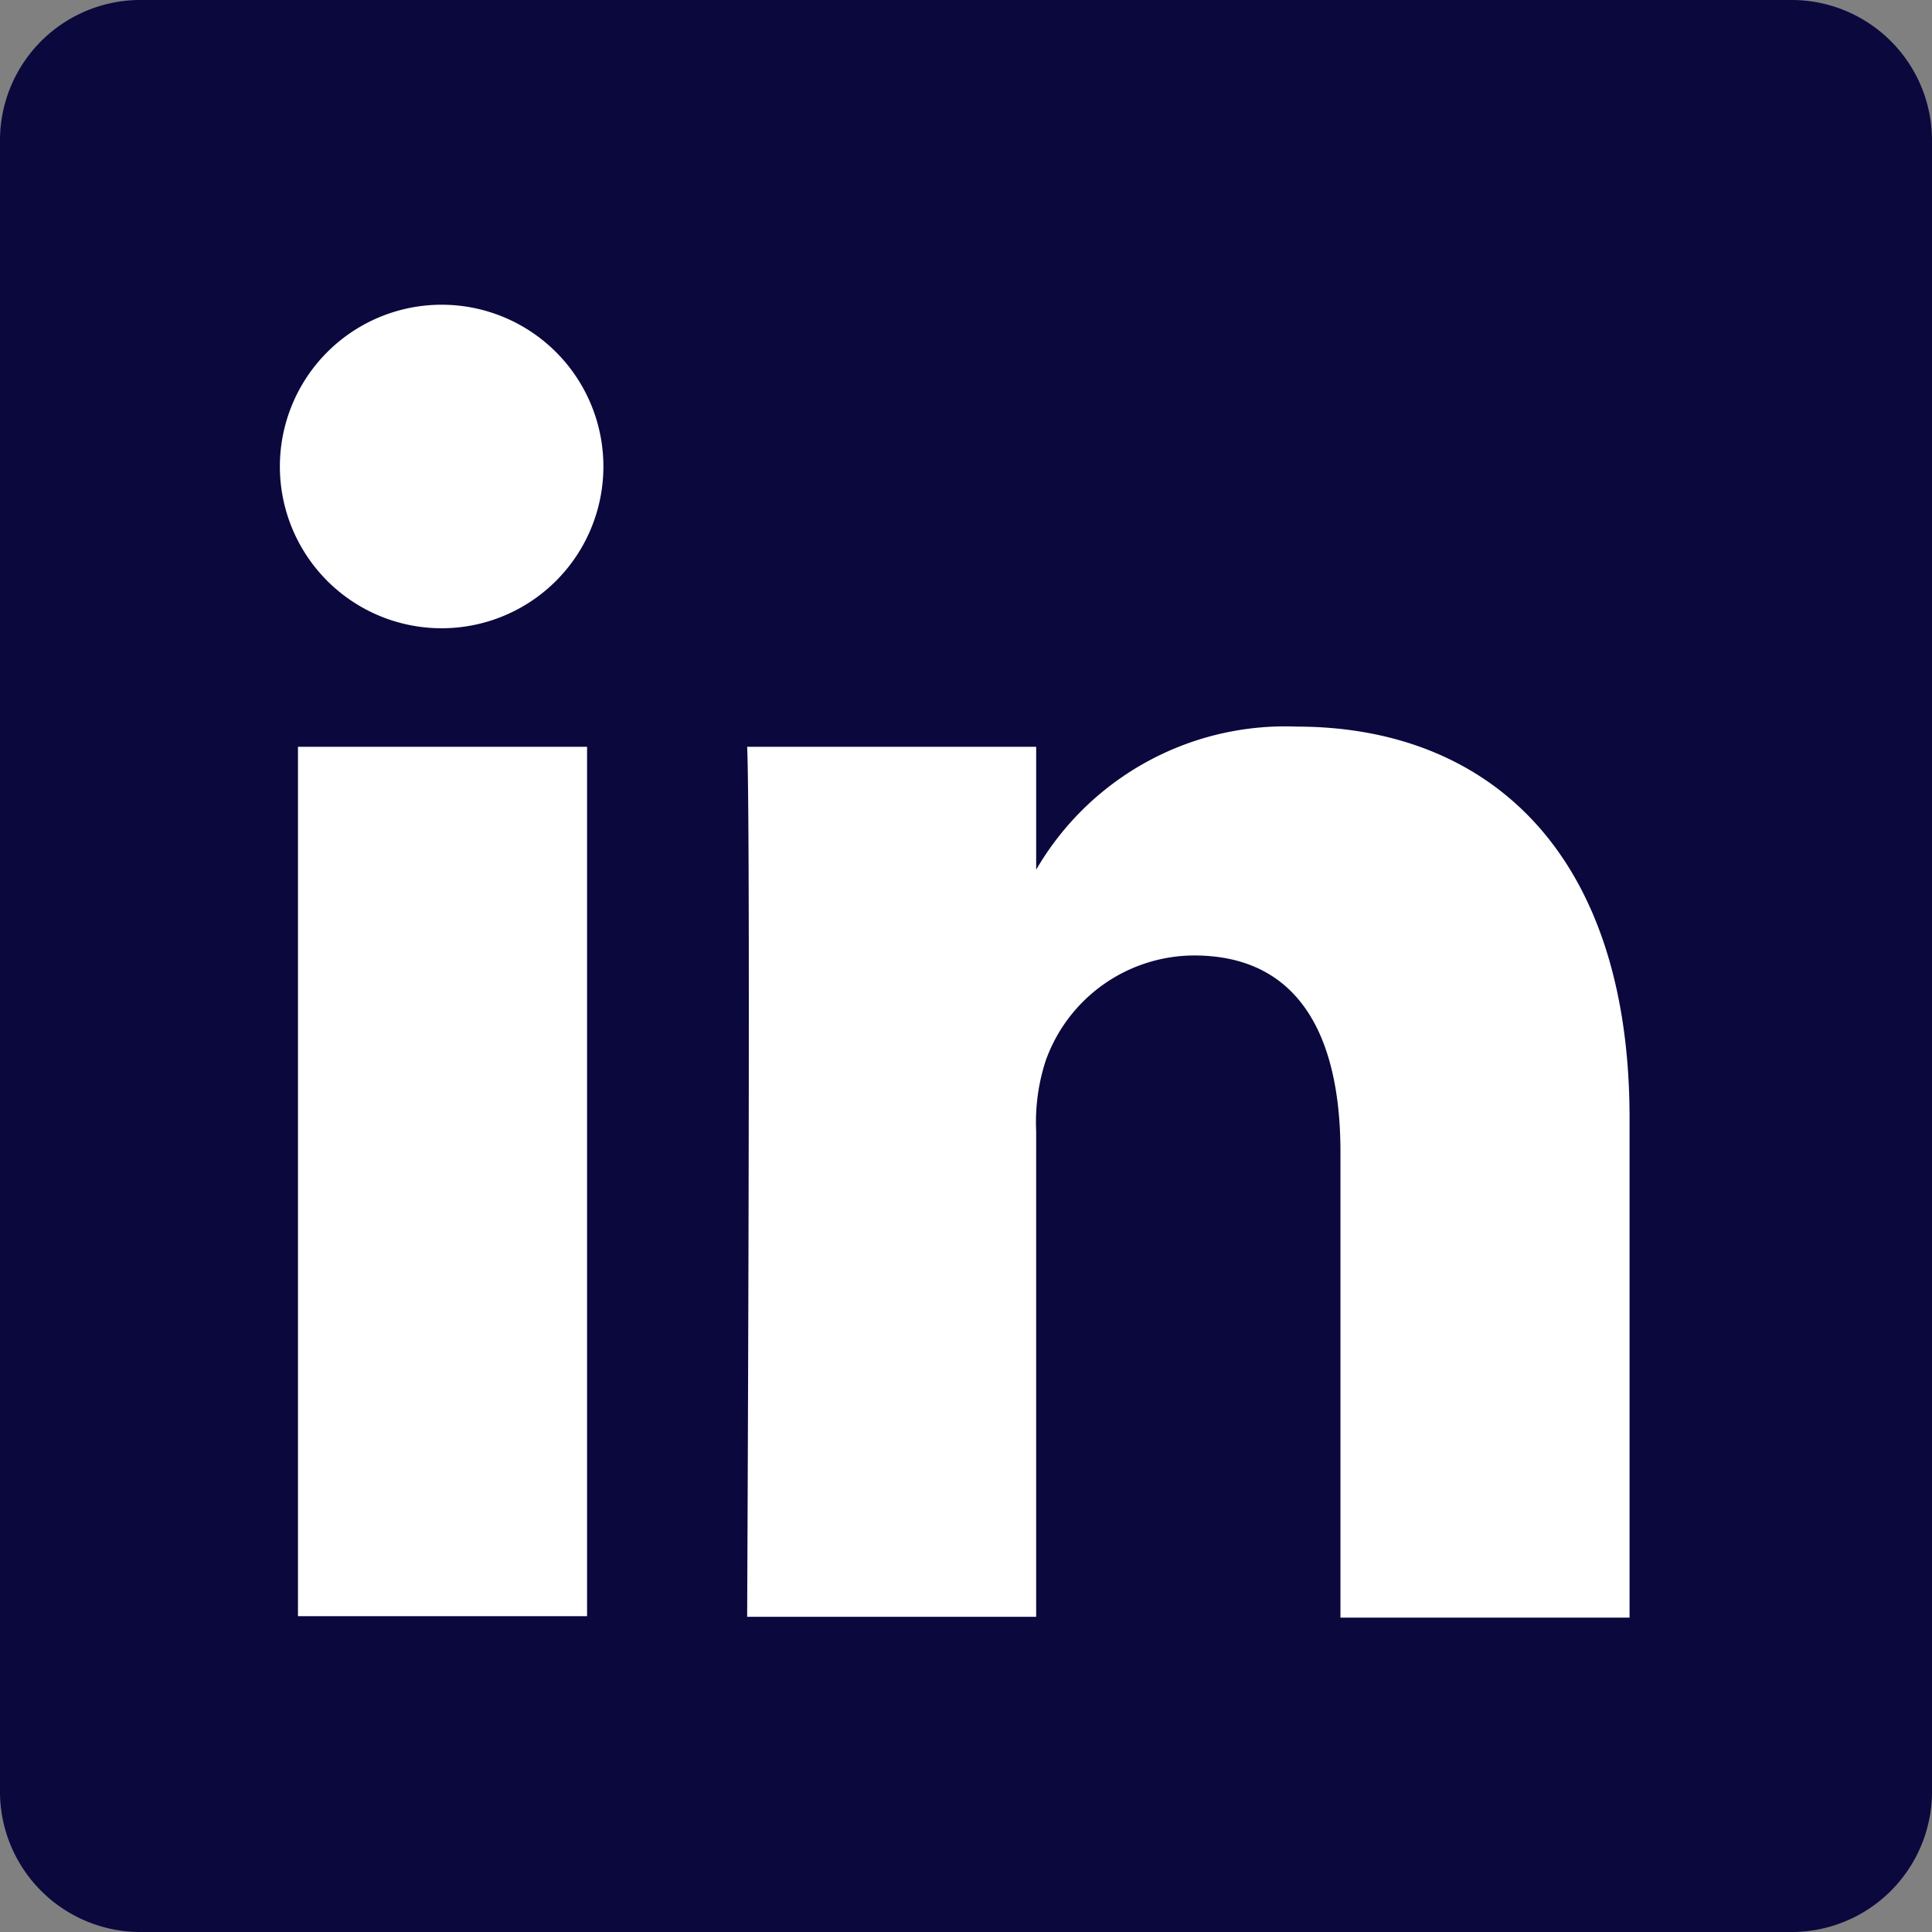 <svg height="22" width="22" xmlns="http://www.w3.org/2000/svg"><rect width="100%" height="100%" fill="#808080" stroke="none"/><path d="M0 1.576A1.6 1.6 0 0 1 1.626 0h18.748A1.6 1.6 0 0 1 22 1.576v18.848A1.6 1.6 0 0 1 20.374 22H1.626A1.6 1.6 0 0 1 0 20.425z" fill="#0b083e"/><path d="M6.685 18.411V8.504H3.393v9.9h3.292zM5.04 7.154a1.842 1.842 0 1 0-.022 0h.021zm3.468 11.257h3.291V12.88a2.254 2.254 0 0 1 .108-.8 1.8 1.8 0 0 1 1.689-1.2c1.191 0 1.668.908 1.668 2.24v5.3h3.292v-5.688c0-3.042-1.624-4.458-3.79-4.458a3.28 3.28 0 0 0-2.989 1.668h.022V8.504H8.508c.043.929 0 9.9 0 9.9z" fill="#fff"/></svg>